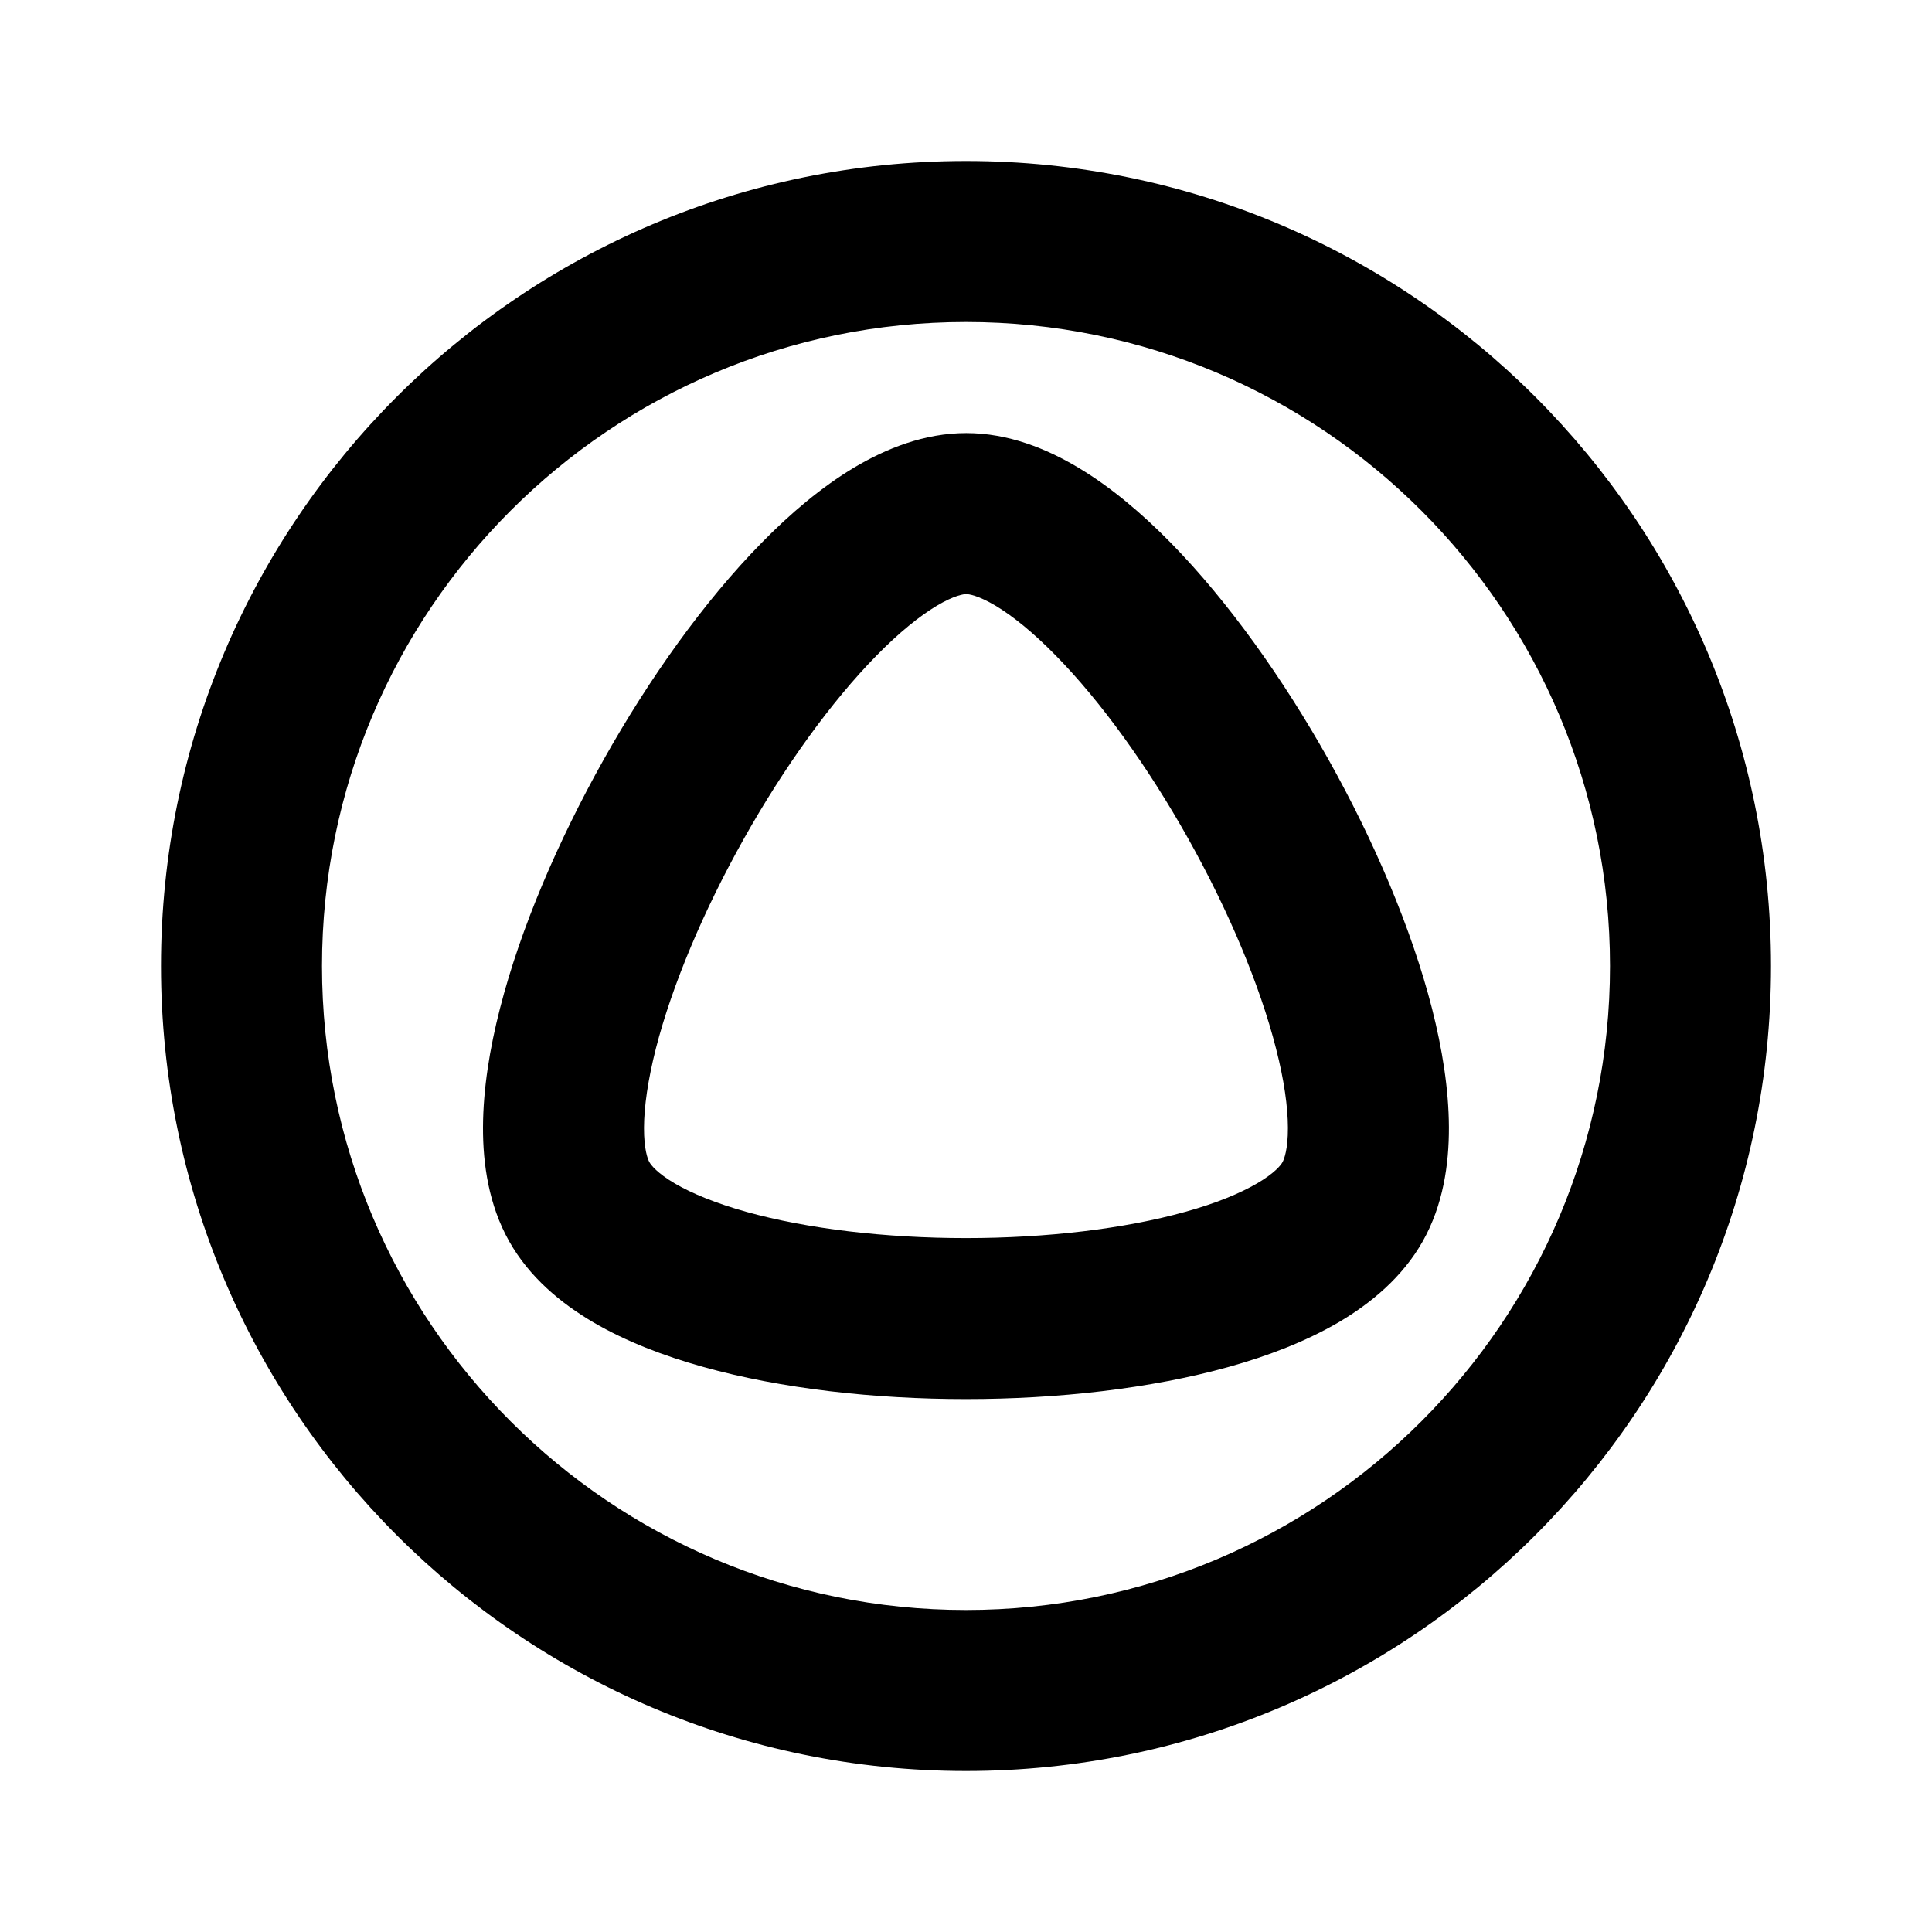<svg width="24" height="24" viewBox="0 0 24 24" fill="none" xmlns="http://www.w3.org/2000/svg">
<path fill-rule="evenodd" clip-rule="evenodd" d="M12.003 5.38C11.484 5.38 11.007 5.572 10.609 5.809C10.205 6.051 9.818 6.378 9.461 6.743C8.745 7.471 8.06 8.436 7.498 9.438C6.935 10.441 6.466 11.531 6.211 12.527C6.083 13.025 6.002 13.528 6 14.001C5.998 14.465 6.073 14.971 6.324 15.418C6.576 15.867 6.97 16.191 7.37 16.426C7.776 16.664 8.246 16.844 8.734 16.98C9.709 17.253 10.869 17.38 11.999 17.38C13.13 17.38 14.29 17.252 15.265 16.98C15.753 16.844 16.223 16.663 16.629 16.426C17.028 16.191 17.422 15.867 17.675 15.418C17.926 14.972 18.001 14.466 17.999 14.002C17.997 13.529 17.916 13.027 17.789 12.528C17.534 11.532 17.067 10.442 16.505 9.439C15.943 8.437 15.259 7.472 14.544 6.743C14.187 6.379 13.8 6.051 13.396 5.81C12.999 5.572 12.522 5.38 12.003 5.38ZM8.068 14.438C8.046 14.401 7.999 14.277 8 14.009C8.001 13.749 8.048 13.417 8.148 13.023C8.35 12.236 8.741 11.309 9.242 10.417C9.743 9.525 10.327 8.715 10.888 8.144C11.168 7.858 11.422 7.654 11.635 7.526C11.856 7.394 11.974 7.38 12.003 7.38C12.031 7.38 12.149 7.394 12.37 7.526C12.583 7.654 12.836 7.858 13.116 8.144C13.677 8.715 14.26 9.525 14.76 10.417C15.26 11.309 15.65 12.236 15.851 13.024C15.952 13.417 15.998 13.749 15.999 14.009C16 14.277 15.952 14.401 15.931 14.438C15.912 14.473 15.836 14.572 15.617 14.7C15.403 14.825 15.106 14.948 14.727 15.053C13.969 15.265 12.998 15.38 11.999 15.38C11 15.38 10.029 15.265 9.271 15.054C8.893 14.948 8.595 14.826 8.382 14.701C8.163 14.572 8.087 14.473 8.068 14.438Z" fill="currentcolor"/>
<path fill-rule="evenodd" clip-rule="evenodd" d="M22 12C22 17.523 17.523 22 12 22C6.477 22 2 17.523 2 12C2 6.477 6.477 2 12 2C17.523 2 22 6.477 22 12ZM20 12C20 16.418 16.418 20 12 20C7.582 20 4 16.418 4 12C4 7.582 7.582 4 12 4C16.418 4 20 7.582 20 12Z" fill="currentcolor"/>
</svg>
